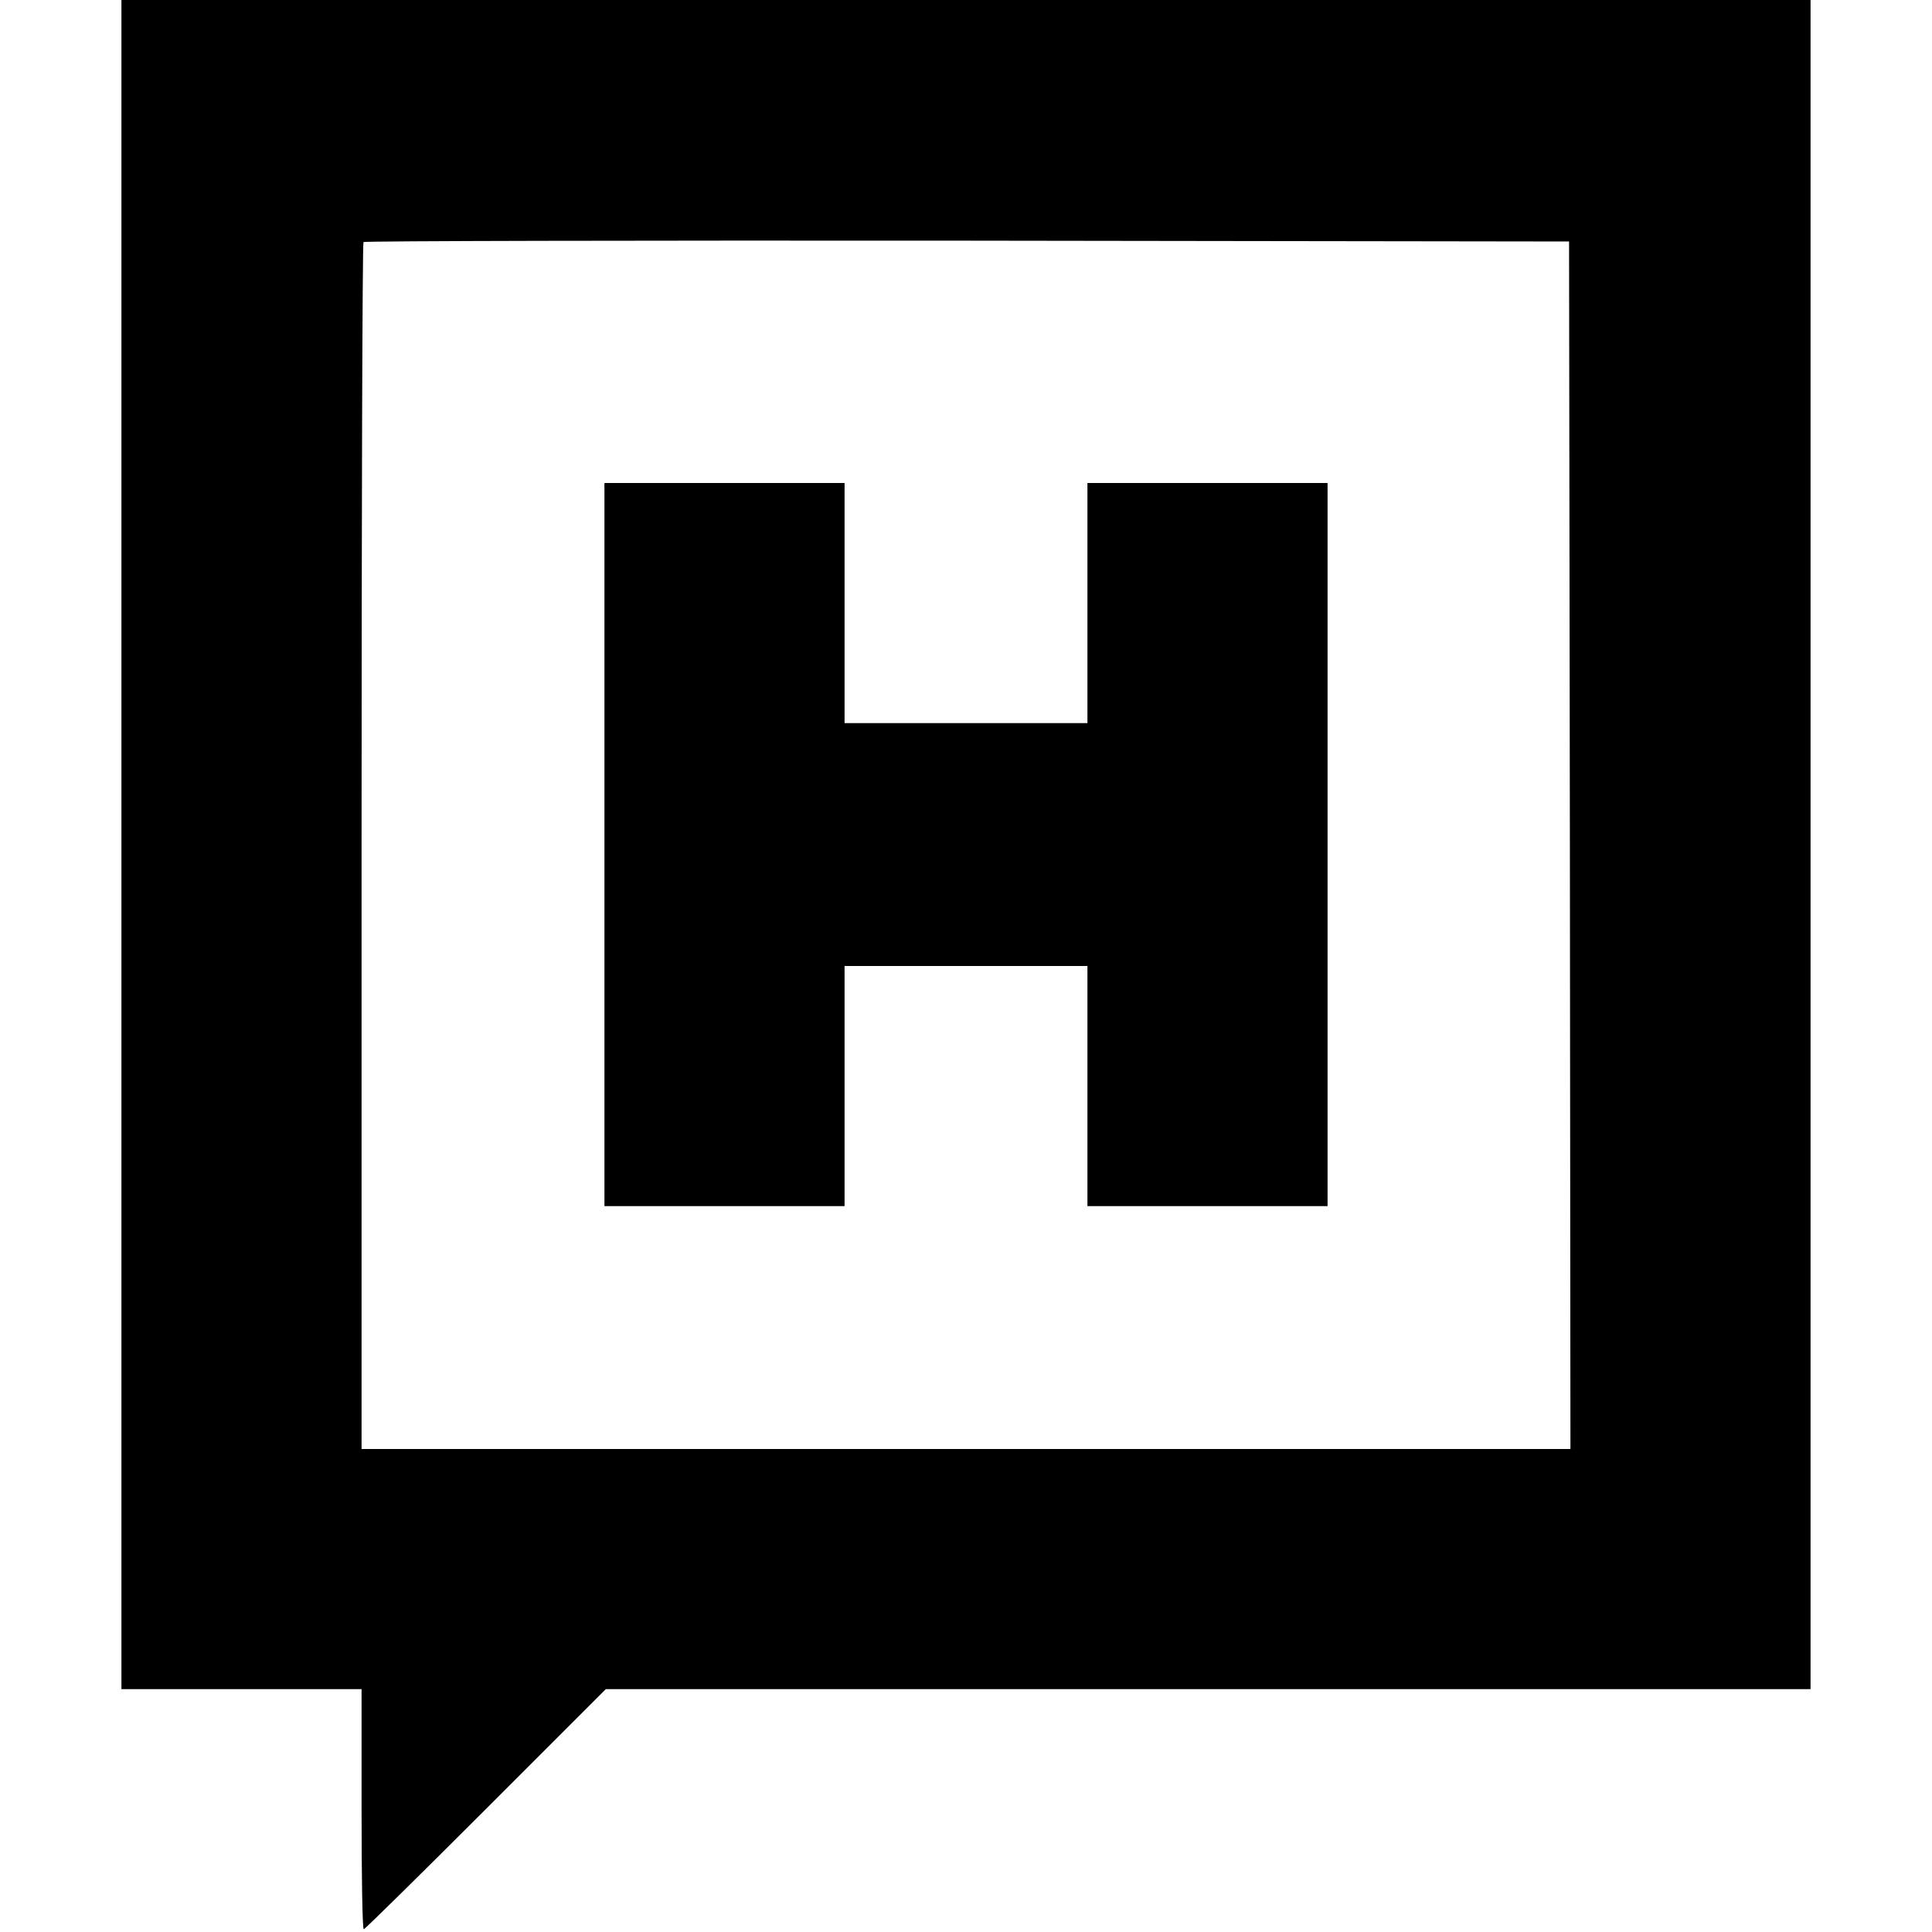 <?xml version="1.0" standalone="no"?>
<!DOCTYPE svg PUBLIC "-//W3C//DTD SVG 20010904//EN"
 "http://www.w3.org/TR/2001/REC-SVG-20010904/DTD/svg10.dtd">
<svg version="1.0" xmlns="http://www.w3.org/2000/svg"
 width="700pt" height="700pt" viewBox="0 0 700 700"
 preserveAspectRatio="xMidYMid meet">
<g transform="translate(0,700) scale(0.1,-0.1)"
fill="#000000" stroke="none">
<path d="M440 3940 l0 -3060 435 0 435 0 0 -435 c0 -239 3 -435 8 -435 4 0
203 196 442 435 l435 435 2182 0 2183 0 0 3060 0 3060 -3060 0 -3060 0 0
-3060z m5248 -2 l2 -2188 -2190 0 -2190 0 0 2183 c0 1201 3 2187 7 2190 3 4
988 6 2187 5 l2181 -3 3 -2187z"/>
<path d="M2190 3940 l0 -1310 435 0 435 0 0 435 0 435 440 0 440 0 0 -435 0
-435 435 0 435 0 0 1310 0 1310 -435 0 -435 0 0 -435 0 -435 -440 0 -440 0 0
435 0 435 -435 0 -435 0 0 -1310z"/>
</g>
</svg>
